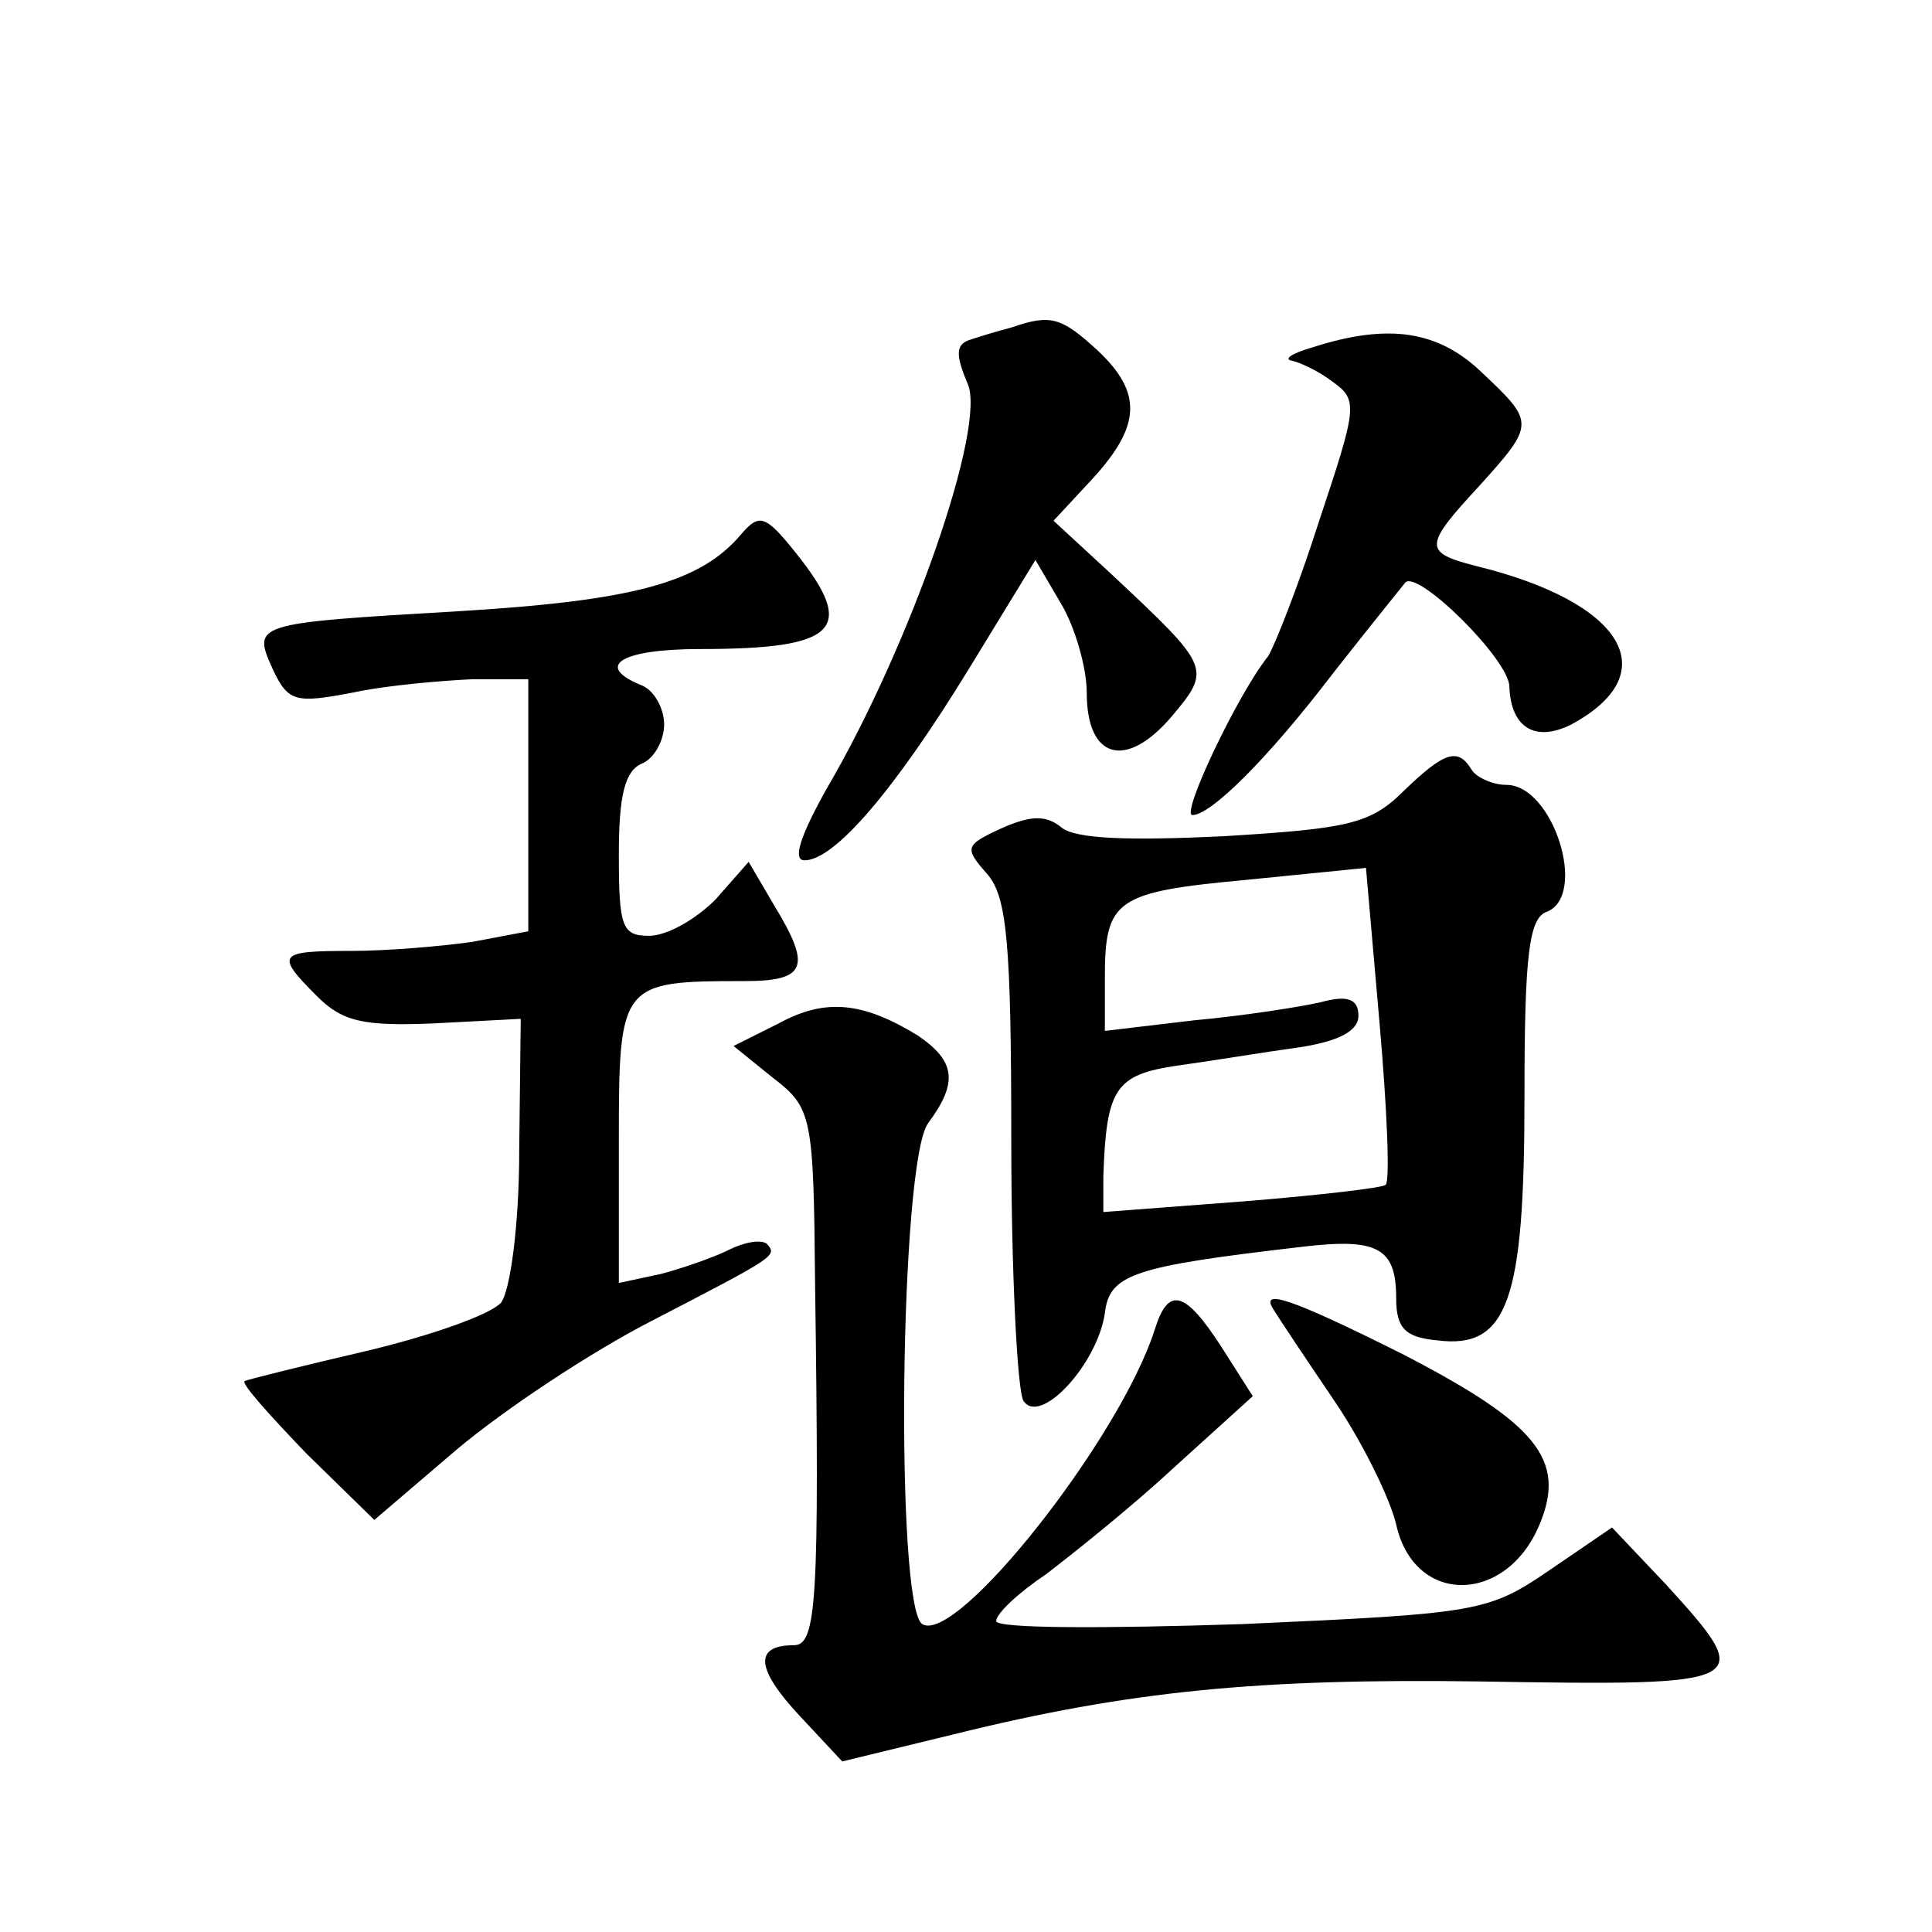 <?xml version="1.0" standalone="no"?>
<!DOCTYPE svg PUBLIC "-//W3C//DTD SVG 20010904//EN"
 "http://www.w3.org/TR/2001/REC-SVG-20010904/DTD/svg10.dtd">
<svg version="1.0" xmlns="http://www.w3.org/2000/svg"
 width="128pt" height="128pt" viewBox="0 0 128 128"
 preserveAspectRatio="xMidYMid meet">
<g transform="translate(0,128) scale(0.1,-0.1)"
fill="#0" stroke="none">
<path d="M670 1063 c-8 -2 -21 -6 -27 -8 -10 -3 -10 -10 -2 -29 13 -28 -38 -174
-93 -268 -18 -32 -23 -48 -15 -48 20 0 60 47 109 127 l44 72 17 -29 c9 -15 17 -42
17 -59 0 -44 26 -51 56 -16 27 32 26 33 -39 94 l-39 36 26 28 c32 35 33 57 3 85
-24 22 -31 24 -57 15z M870 1050 c-14 -4 -20 -8 -14 -9 5 -1 18 -7 27 -14 17 -12
16 -17 -9 -92 -14 -44 -30 -84 -34 -90 -20 -25 -58 -105 -50 -105 12 0 49 36 94
95 22 28 43 54 47 59 8 9 69 -51 69 -69 1 -27 17 -37 41 -25 63 34 35 81 -63 105
-35 9 -35 13 2 53 37 41 37 42 2 75 -29 28 -62 33 -112 17z M491 926 c-27 -32 -71
-44 -188 -51 -136 -8 -136 -8 -122 -39 10 -21 15 -22 52 -15 23 5 59 8 80 9 l37
0 0 -84 0 -83 -37 -7 c-21 -3 -57 -6 -80 -6 -49 0 -51 -2 -23 -30 17 -17 31 -20
78 -18 l57 3 -1 -87 c0 -50 -6 -93 -12 -101 -7 -8 -47 -22 -89 -32 -43 -10 -79
-19 -81 -20 -2 -2 17 -23 41 -48 l45 -44 55 47 c31 26 88 64 129 85 83 43 83 43
76 51 -4 3 -15 1 -25 -4 -10 -5 -30 -12 -45 -16 l-28 -6 0 94 c0 105 1 106 83 106
41 0 45 9 20 50 l-17 29 -22 -25 c-13 -13 -32 -24 -44 -24 -18 0 -20 6 -20 54 0
39 4 55 15 60 8 3 15 15 15 26 0 11 -7 23 -15 26 -32 13 -13 24 39 24 91 0 104
13 63 64 -20 25 -24 26 -36 12z M930 756 c-22 -22 -37 -25 -119 -30 -62 -3 -99
-2 -108 6 -10 8 -20 8 -40 -1 -24 -11 -24 -13 -9 -30 13 -15 16 -44 16 -177 0 -87
4 -165 8 -172 11 -17 49 24 54 58 3 26 19 31 131 44 50 6 62 -1 62 -34 0 -20 6
-26 27 -28 47 -6 58 26 58 161 0 95 3 119 15 123 27 11 4 84 -27 84 -9 0 -20 5
-23 10 -9 15 -18 12 -45 -14z m-12 -261 c-2 -2 -45 -7 -95 -11 l-92 -7 0 24 c2
58 8 67 49 73 22 3 58 9 80 12 27 4 40 11 40 21 0 11 -7 14 -25 9 -13 -3 -51 -9
-84 -12 l-59 -7 0 35 c0 52 7 57 93 65 l80 8 9 -103 c5 -57 7 -105 4 -107z M516
602 l-30 -15 26 -21 c26 -20 27 -25 28 -136 3 -211 1 -240 -14 -240 -27 0 -25 -16
4 -47 l28 -30 74 18 c117 29 203 37 348 35 182 -3 184 -2 124 64 l-36 38 -41 -28
c-41 -28 -47 -29 -204 -36 -91 -3 -163 -3 -163 2 0 5 15 19 33 31 17 13 56 44 84
70 l53 48 -21 33 c-24 37 -35 40 -44 11 -23 -72 -131 -209 -154 -195 -18 12 -15
307 4 332 20 27 18 41 -7 58 -36 22 -61 25 -92 8z M844 412 c3 -5 21 -32 40 -60
19 -28 37 -65 41 -82 12 -54 73 -53 95 0 18 43 -2 67 -91 113 -74 37 -95 44 -85
29z"/>
</g>
</svg>
